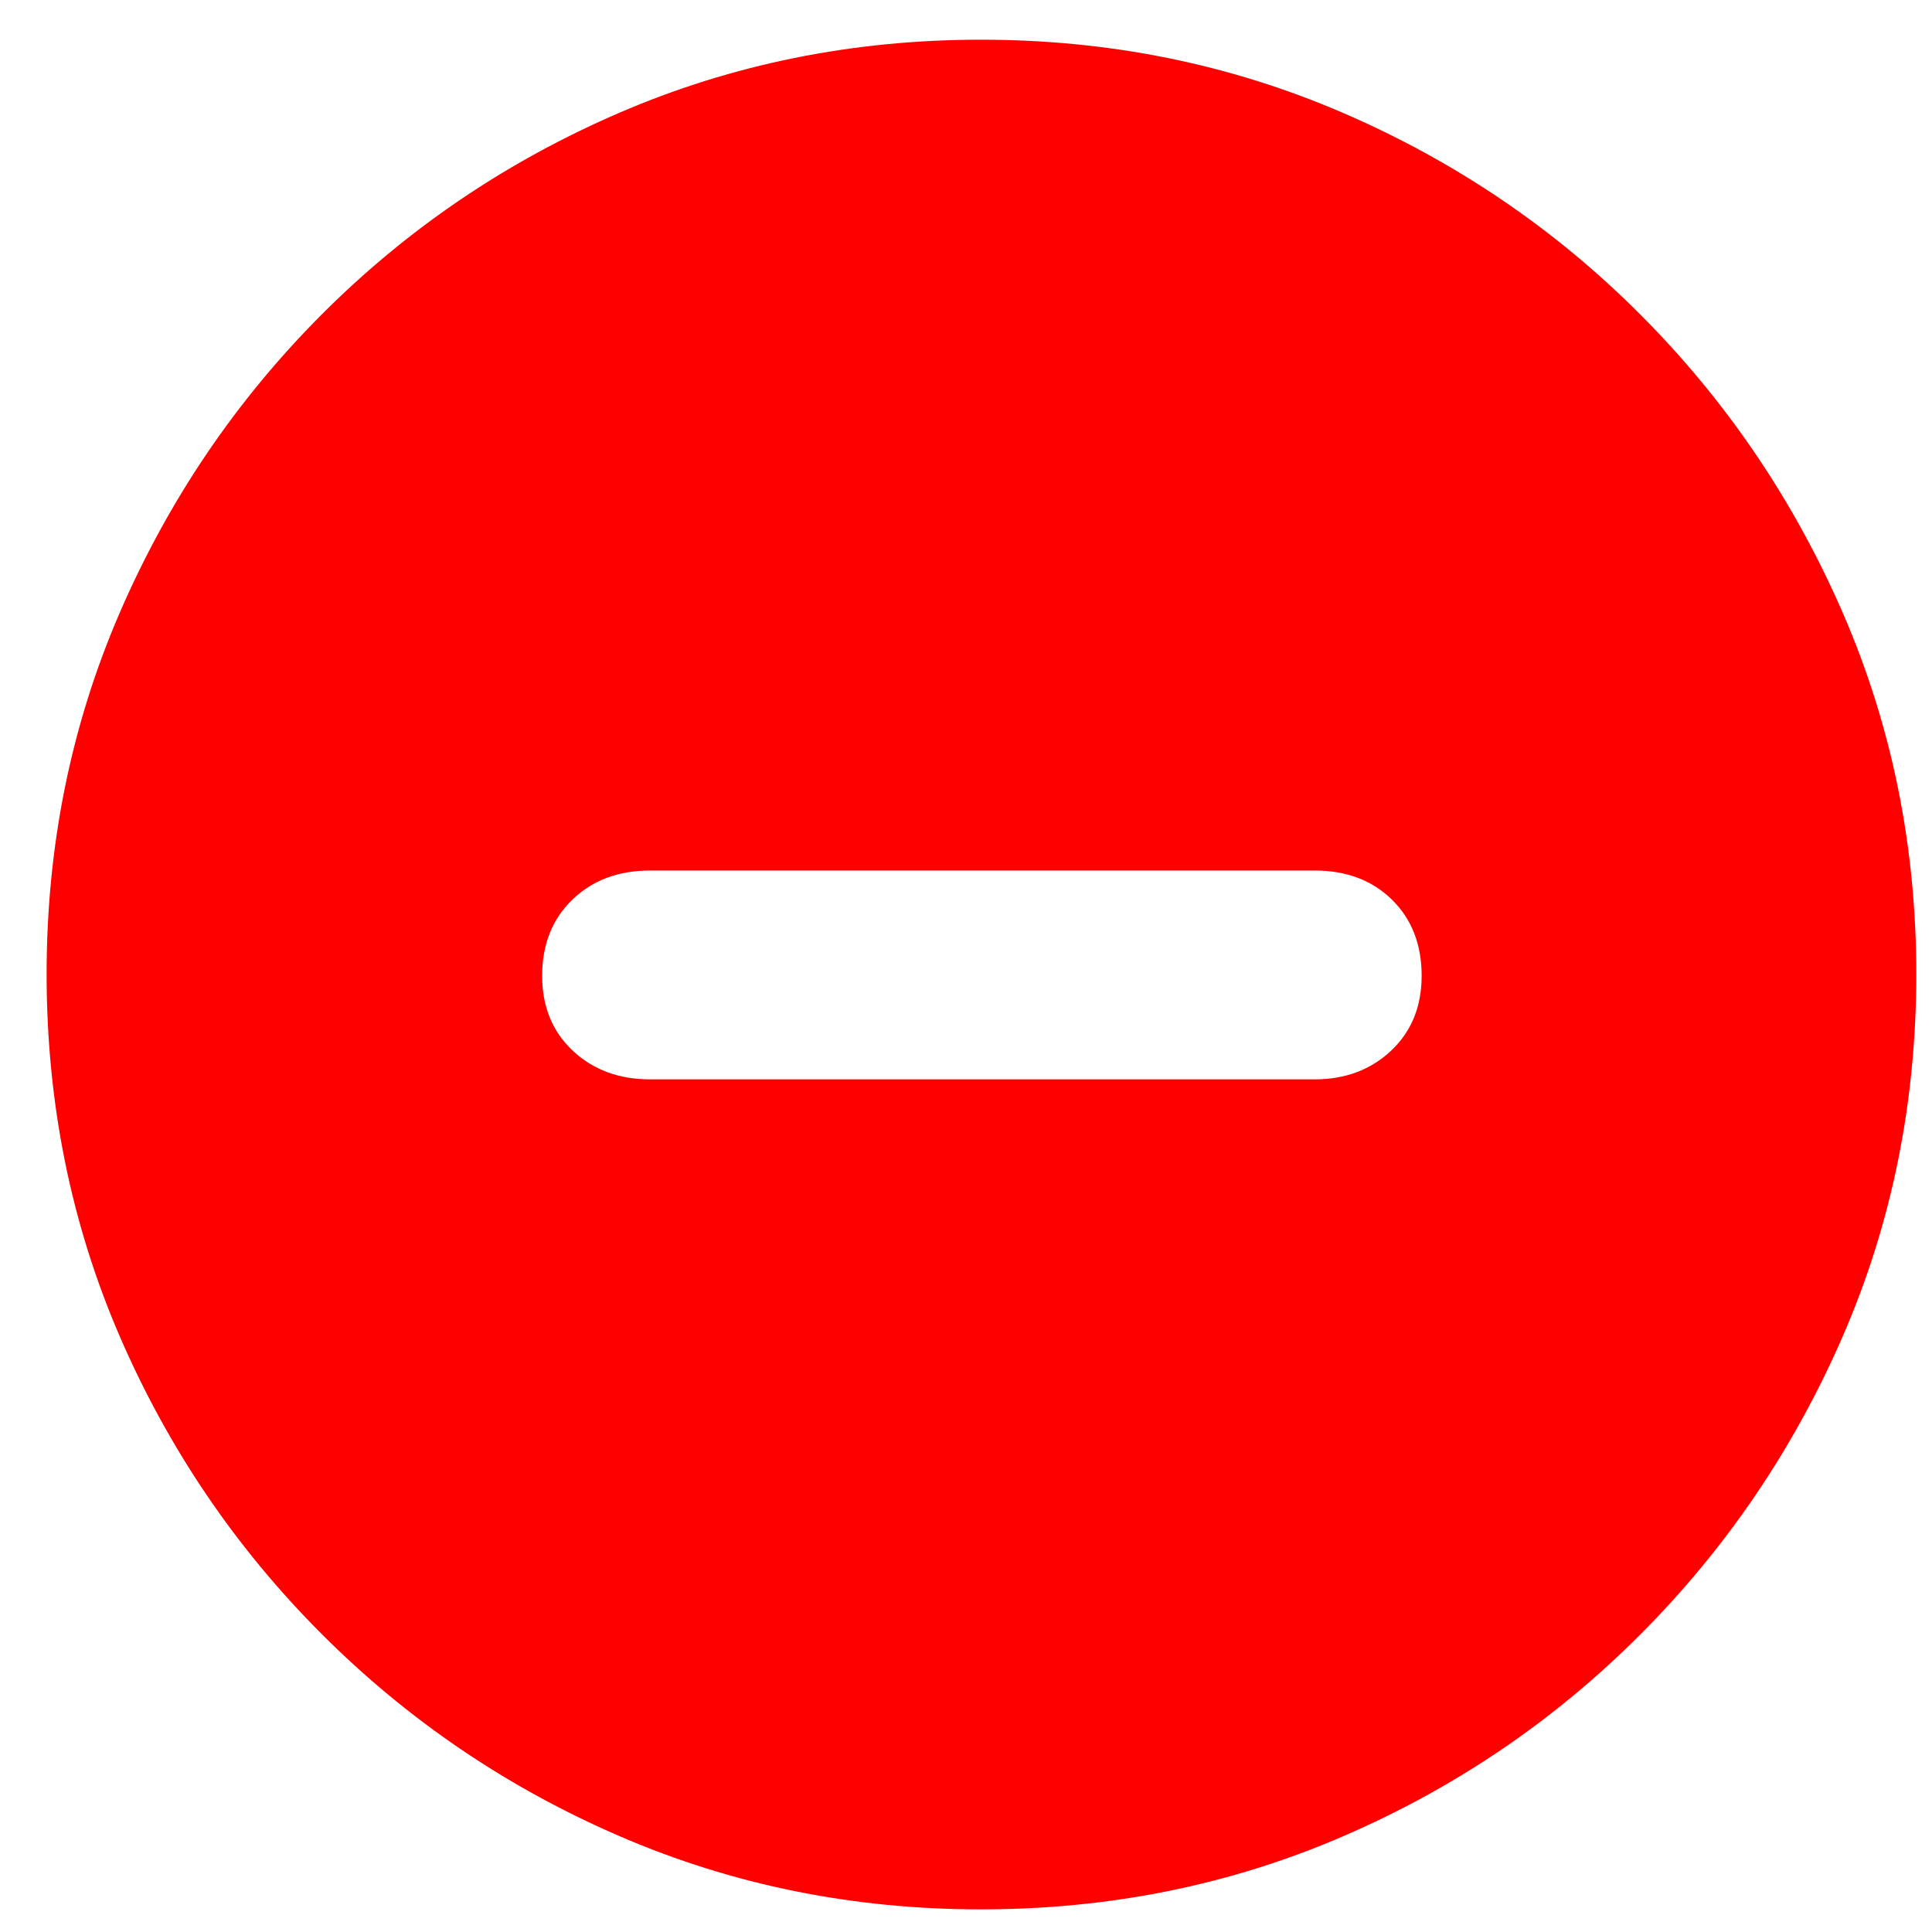 <?xml version="1.0" encoding="UTF-8"?>
<svg width="31px" height="31px" viewBox="0 0 31 31" version="1.1" xmlns="http://www.w3.org/2000/svg" xmlns:xlink="http://www.w3.org/1999/xlink">
    <title>Shape@2x</title>
    <g id="Static-pages" stroke="none" stroke-width="1" fill="none" fill-rule="evenodd">
        <g id="FAQ-Details" transform="translate(-214, -1212)" fill="#FF0000" fill-rule="nonzero">
            <path d="M229.741,1242.637 C231.804,1242.637 233.74,1242.246 235.548,1241.465 C237.356,1240.685 238.948,1239.603 240.325,1238.221 C241.703,1236.839 242.784,1235.244 243.57,1233.437 C244.355,1231.629 244.748,1229.693 244.748,1227.63 C244.748,1225.576 244.355,1223.645 243.57,1221.837 C242.784,1220.029 241.703,1218.434 240.325,1217.052 C238.948,1215.67 237.353,1214.589 235.541,1213.808 C233.728,1213.027 231.795,1212.637 229.741,1212.637 C227.687,1212.637 225.754,1213.027 223.941,1213.808 C222.129,1214.589 220.534,1215.67 219.156,1217.052 C217.779,1218.434 216.7,1220.029 215.919,1221.837 C215.138,1223.645 214.748,1225.576 214.748,1227.63 C214.748,1229.693 215.138,1231.629 215.919,1233.437 C216.7,1235.244 217.782,1236.839 219.164,1238.221 C220.545,1239.603 222.14,1240.685 223.948,1241.465 C225.756,1242.246 227.687,1242.637 229.741,1242.637 Z M224.431,1229.319 C223.929,1229.319 223.515,1229.165 223.189,1228.858 C222.862,1228.55 222.699,1228.15 222.699,1227.658 C222.699,1227.156 222.86,1226.749 223.182,1226.437 C223.503,1226.125 223.92,1225.968 224.431,1225.968 L235.094,1225.968 C235.605,1225.968 236.019,1226.125 236.336,1226.437 C236.653,1226.749 236.811,1227.156 236.811,1227.658 C236.811,1228.15 236.648,1228.55 236.322,1228.858 C235.995,1229.165 235.586,1229.319 235.094,1229.319 L224.431,1229.319 Z" id="Shape"></path>
        </g>
    </g>
</svg>